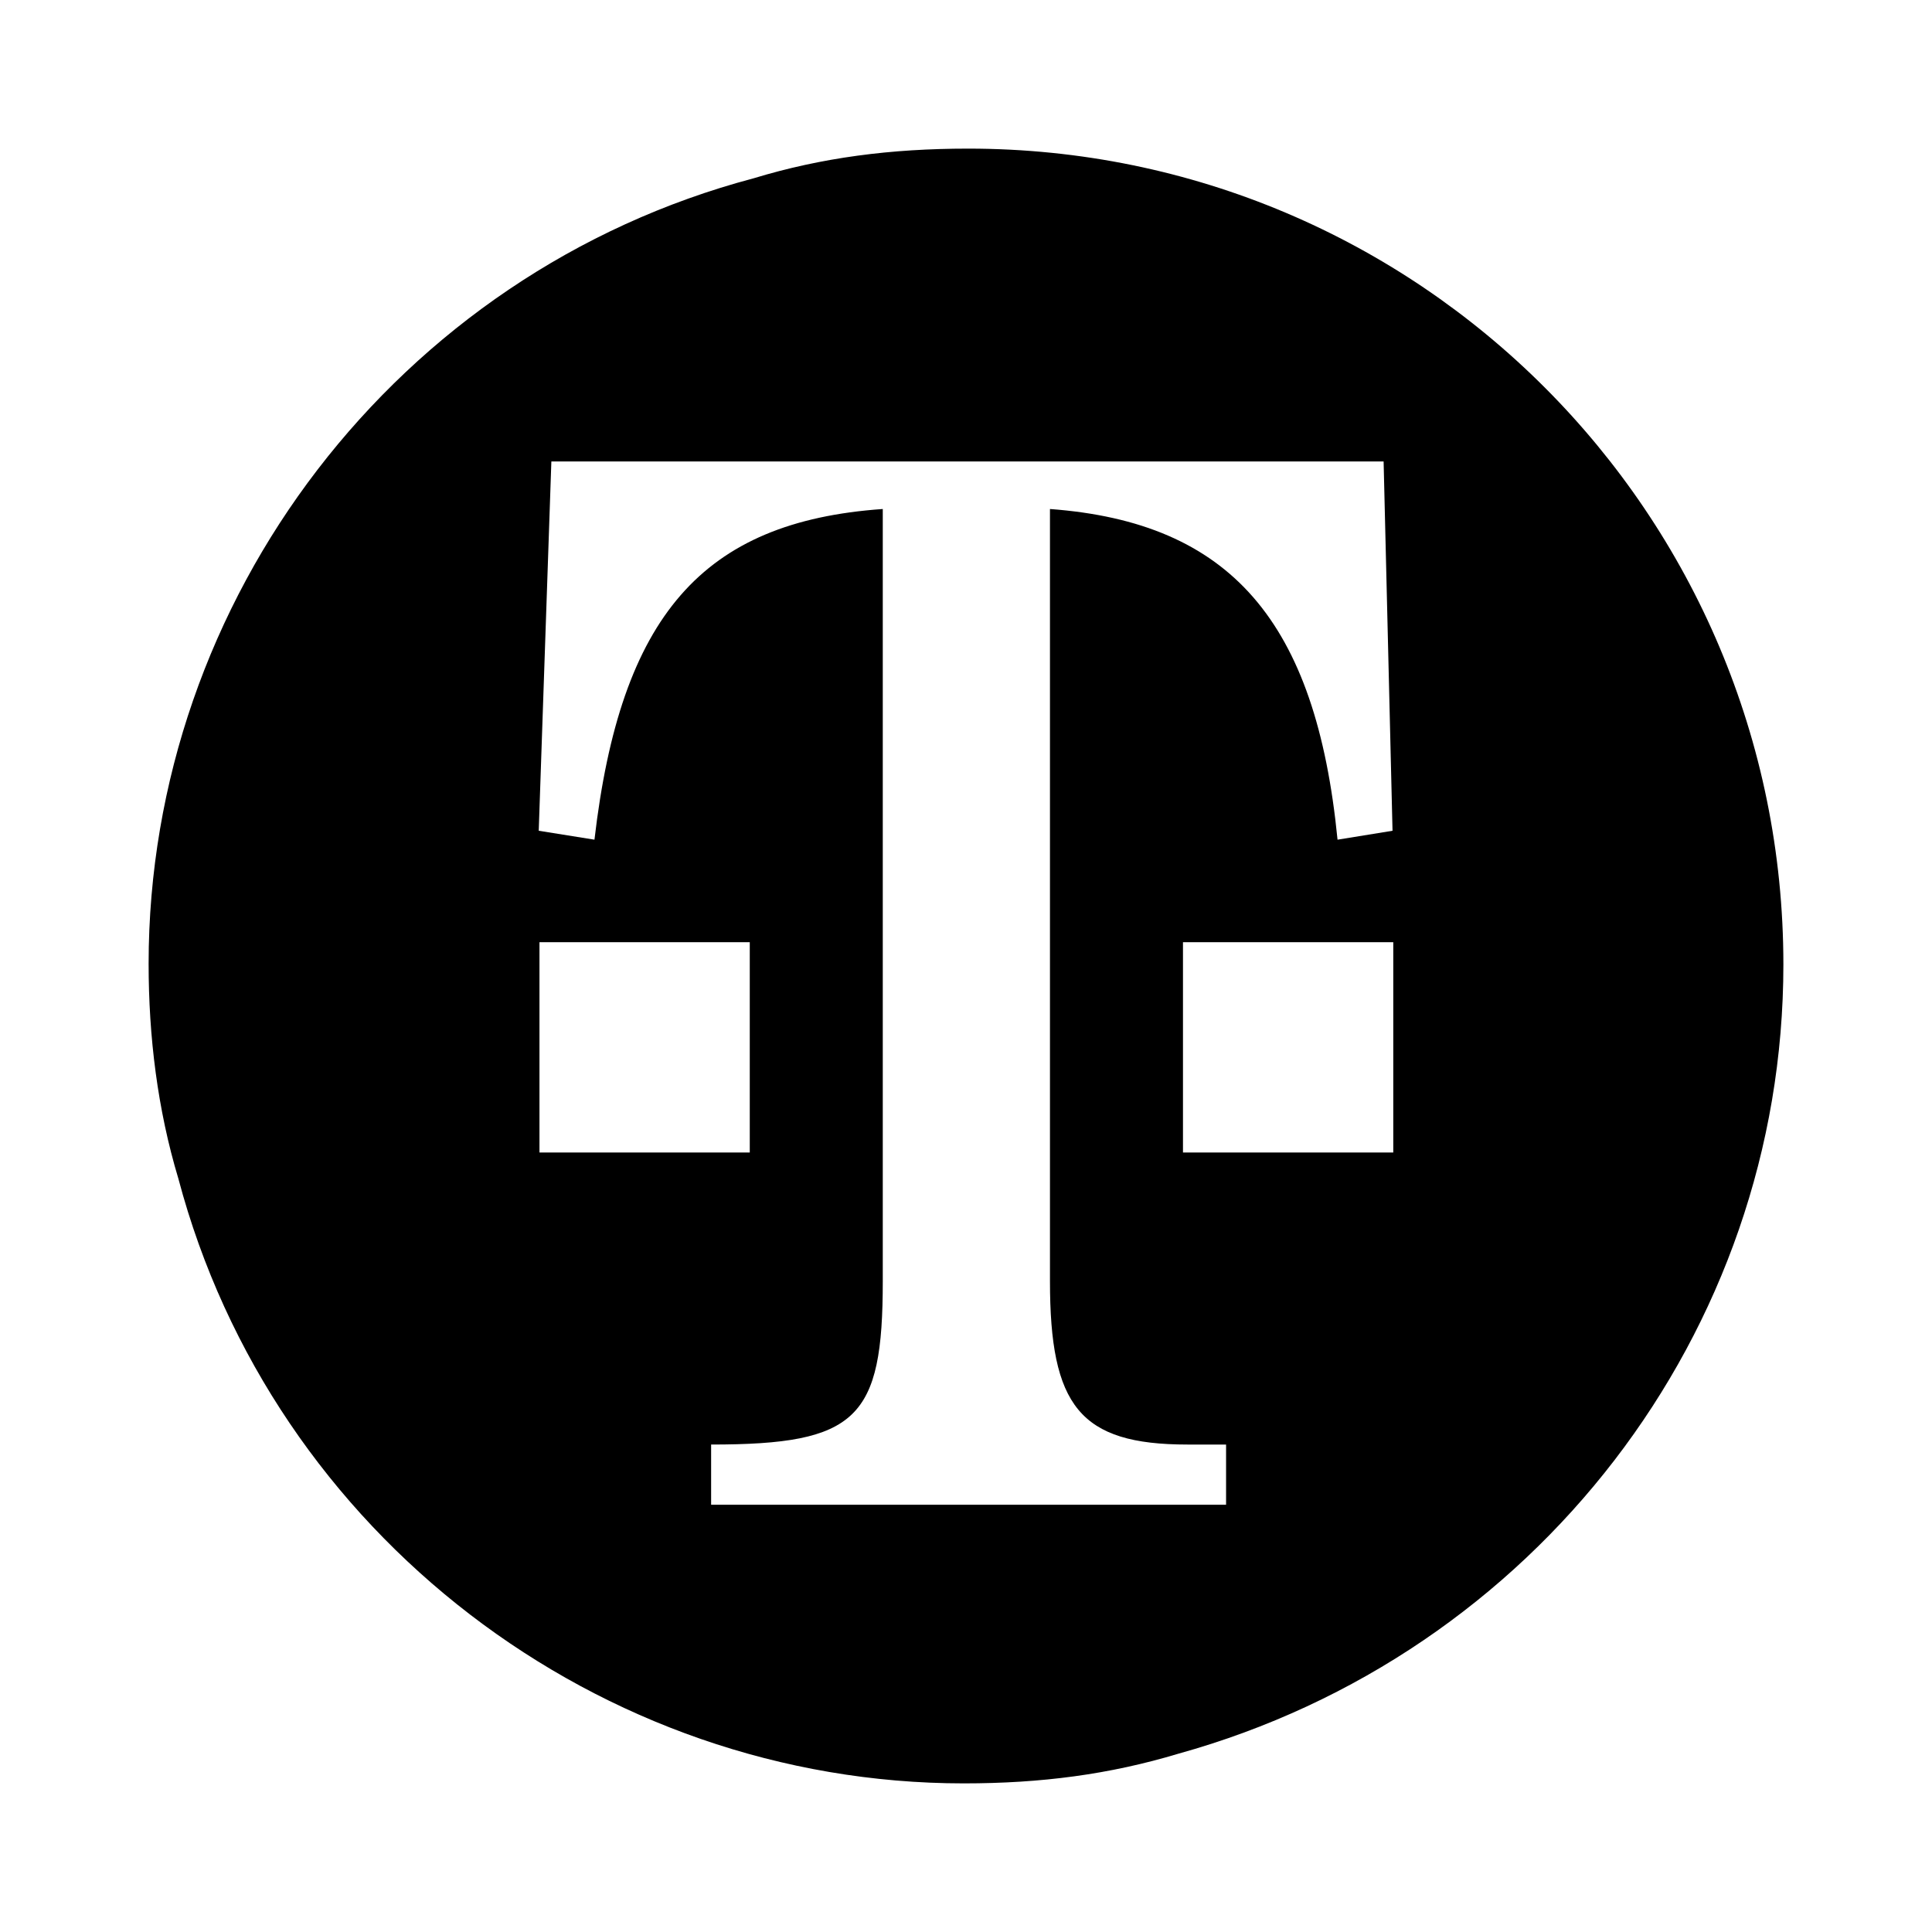 <svg xmlns="http://www.w3.org/2000/svg" viewBox="0 0 260 260">
  <path d="M130.3 20c-10.4 0-19.7 1.2-28.9 4C53.5 36.7 20 80.6 20 129.7c0 9.8 1.2 19.6 4 28.9C36.7 206.5 80.7 240 129.7 240c10.4 0 19.6-1.2 28.9-4 47.9-13.3 81.4-56.6 81.4-106.2C240 69.1 190.9 20 130.3 20zM72.6 126.8h28.3v28.3H72.6v-28.3zm114.9 28.3h-28.3v-28.3h28.3v28.3zM180 113c-2.9-29.4-14.4-42.7-38.7-44.5v103.9c0 16.8 4 22 18.5 22h5.2v8.1H95.7v-8.1c19.7 0 23.1-3.5 23.1-22V68.5C94.5 70.2 83.5 82.9 80 113l-7.5-1.2 1.7-49.7h112l1.2 49.7-7.4 1.2z" />
</svg>
